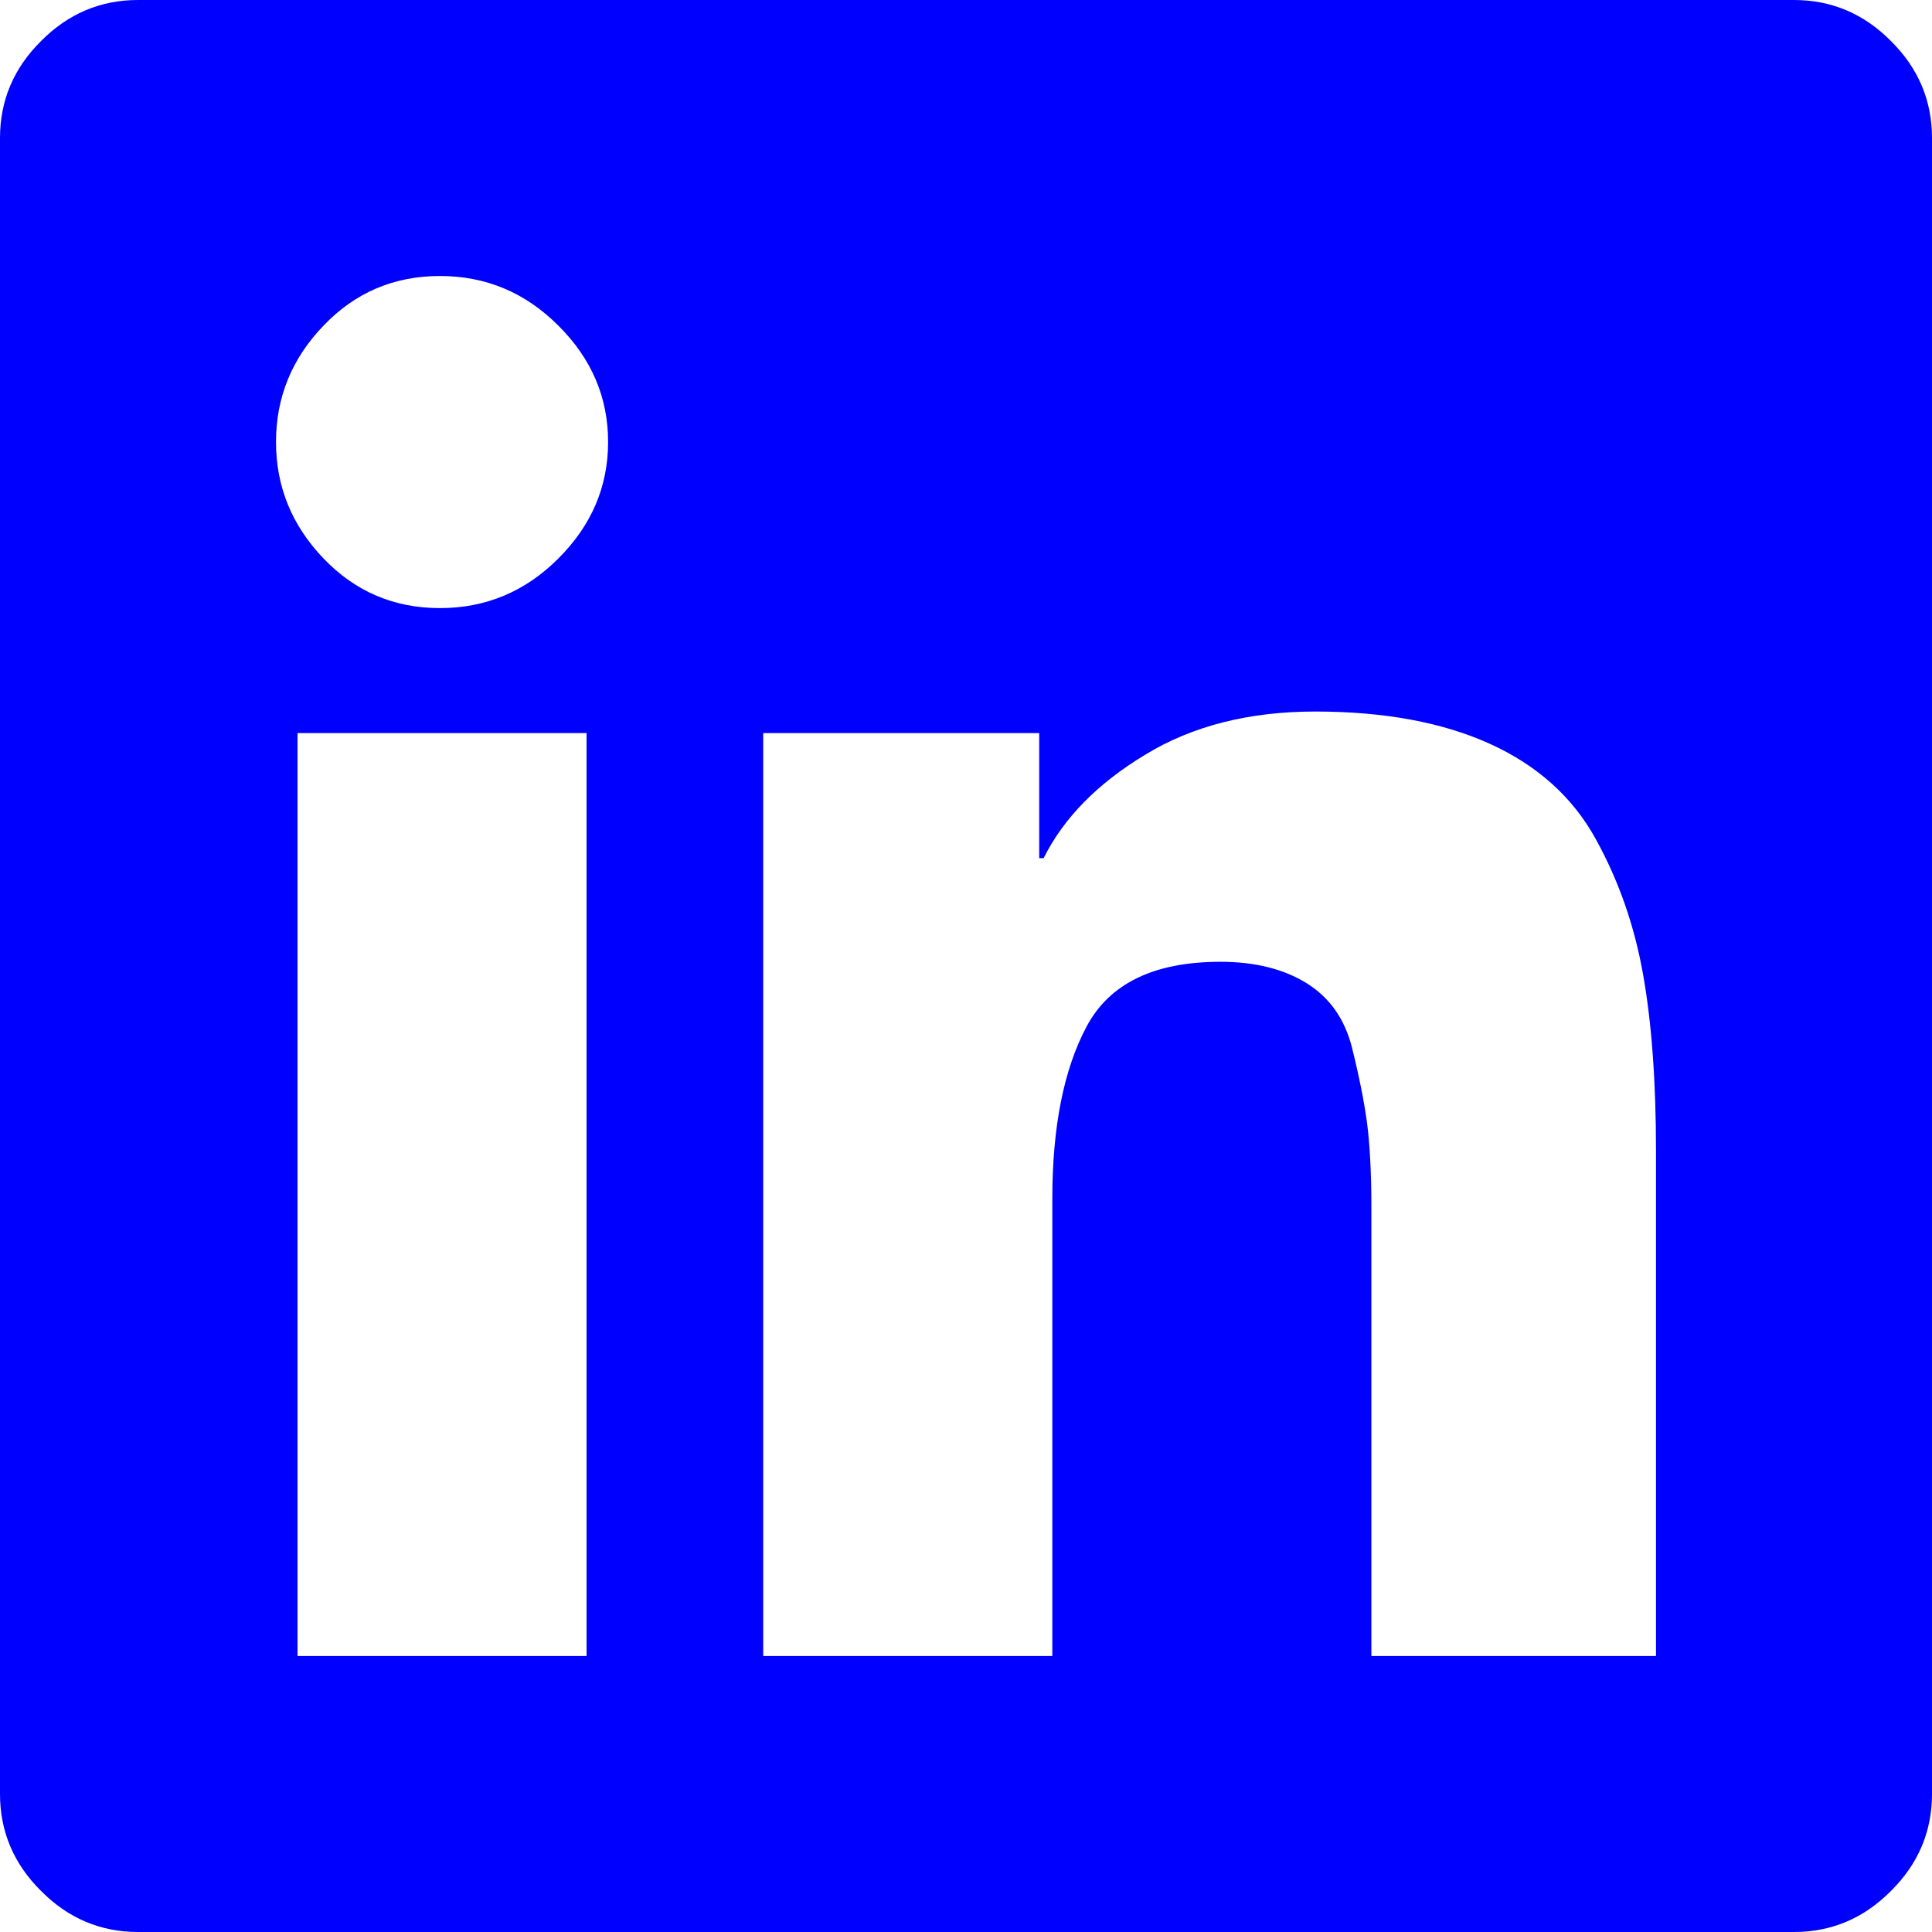 
<svg width="28px" height="28px" viewBox="0 0 28 28" version="1.1" xmlns="http://www.w3.org/2000/svg" xmlns:xlink="http://www.w3.org/1999/xlink">
    <g id="Page-1" stroke="none" stroke-width="1" fill="none" fill-rule="evenodd">
        <g id="Affiliprint-Mobile" transform="translate(-242, -2310)" fill="#0000FF">
            <g id="Group-7" transform="translate(19, 1885)">
                <g id="Group-6">
                    <path d="M247,449 L247,441.688 C247,440.688 246.939,439.832 246.813,439.125 C246.688,438.416 246.459,437.76 246.125,437.157 C245.792,436.552 245.28,436.093 244.595,435.781 C243.907,435.469 243.061,435.312 242.061,435.312 C241.104,435.312 240.28,435.52 239.595,435.939 C238.907,436.355 238.416,436.853 238.125,437.437 L238.061,437.437 L238.061,435.624 L234.061,435.624 L234.061,449 L238.251,449 L238.251,442.376 C238.251,441.333 238.416,440.499 238.749,439.875 C239.083,439.251 239.728,438.939 240.688,438.939 C241.187,438.939 241.605,439.043 241.939,439.251 C242.272,439.459 242.491,439.771 242.595,440.187 C242.699,440.605 242.771,440.968 242.813,441.28 C242.853,441.595 242.875,442 242.875,442.499 L242.875,449 L247,449 Z M231.437,449 L231.501,449 L231.501,435.624 L227.312,435.624 L227.312,449 L231.437,449 Z M227.688,433.093 C228.147,433.573 228.709,433.813 229.376,433.813 C230.043,433.813 230.613,433.573 231.093,433.093 C231.573,432.613 231.813,432.053 231.813,431.405 C231.813,430.76 231.573,430.197 231.093,429.72 C230.613,429.24 230.043,429 229.376,429 C228.709,429 228.147,429.24 227.688,429.72 C227.229,430.197 227,430.76 227,431.405 C227,432.053 227.229,432.613 227.688,433.093 Z M249,425 C249.541,425 250.011,425.197 250.405,425.595 C250.803,425.989 251,426.459 251,427 L251,451 C251,451.541 250.803,452.011 250.405,452.405 C250.011,452.803 249.541,453 249,453 L225,453 C224.459,453 223.989,452.803 223.595,452.405 C223.197,452.011 223,451.541 223,451 L223,427 C223,426.459 223.197,425.989 223.595,425.595 C223.989,425.197 224.459,425 225,425 L249,425 Z" id="Fill-1"></path>
                </g>
            </g>
        </g>
    </g>
</svg>